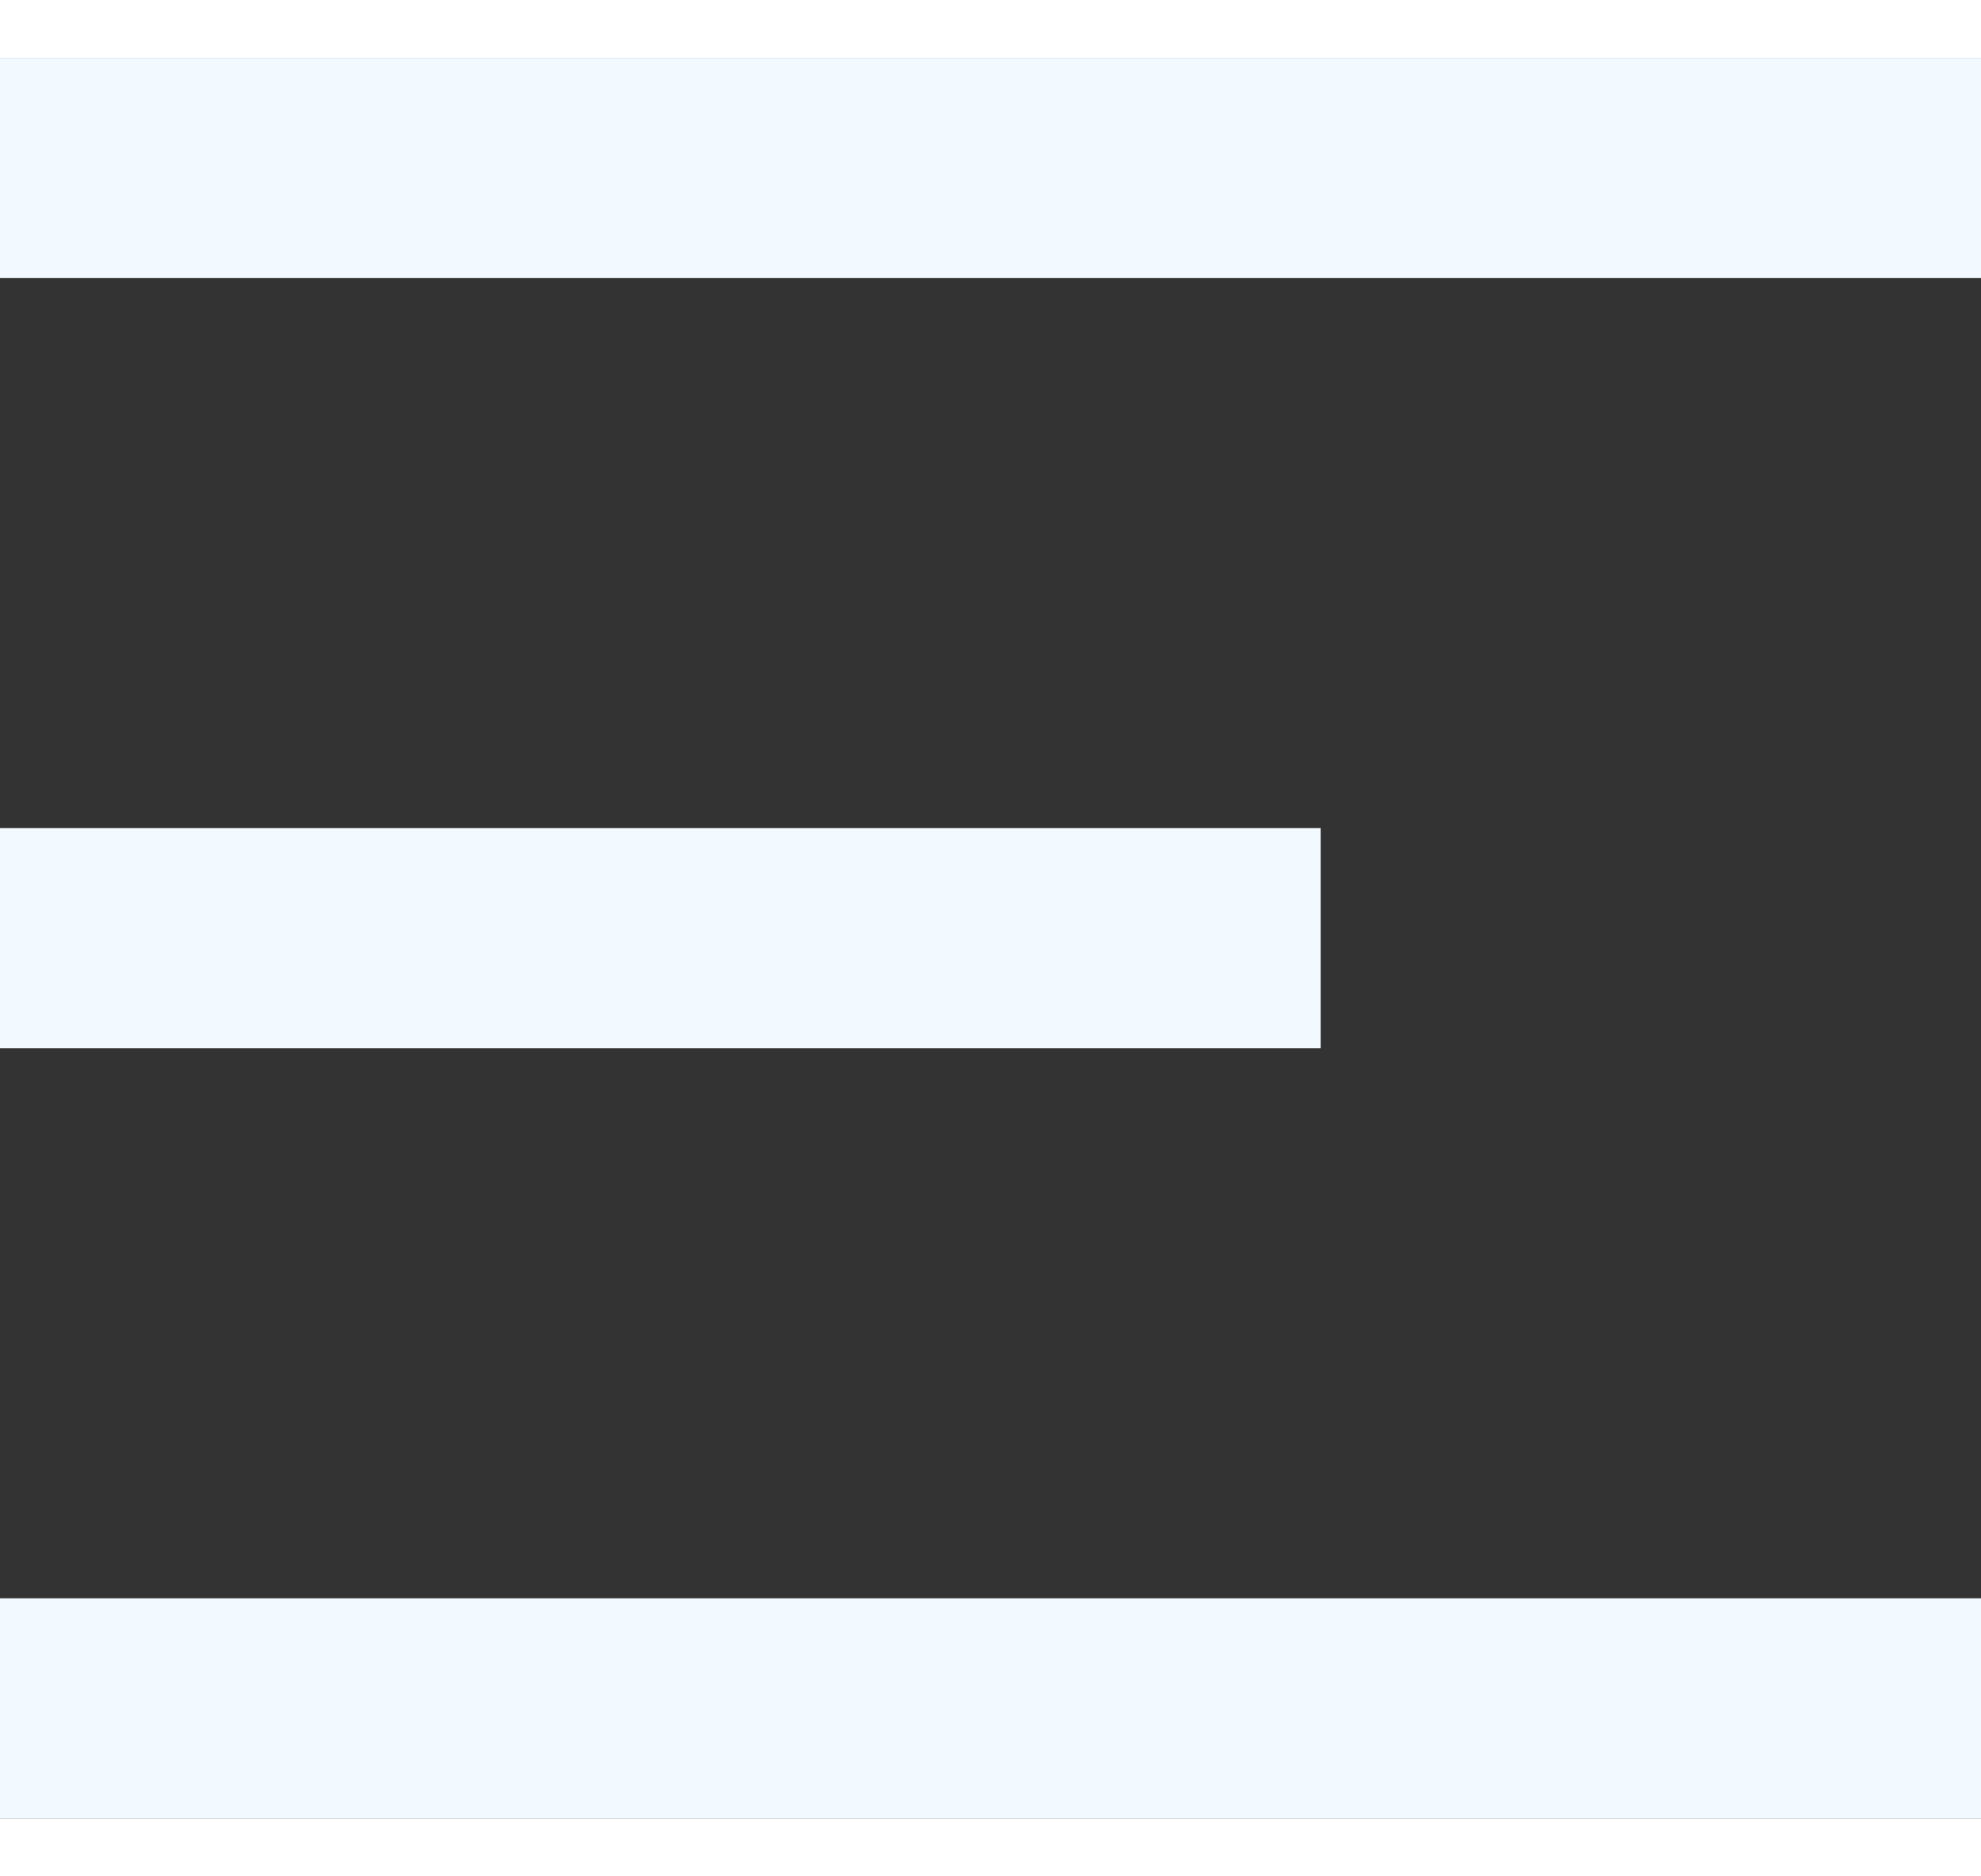 <svg width="19" height="18" viewBox="0 0 18 16" fill="none" xmlns="http://www.w3.org/2000/svg">
    <rect x="0" y="0" width="18" height="16" fill="#333333" stroke="none"/>
    <path fill-rule="evenodd" clip-rule="evenodd" d="M18 16L0 16L1.74846e-07 14L18 14L18 16ZM12 9L6.11959e-07 9L7.86805e-07 7L12 7L12 9ZM1.22392e-06 2L18 2L18 0L1.39876e-06 -1.57361e-06L1.22392e-06 2Z" fill="#F2FAFF"/>
</svg>
